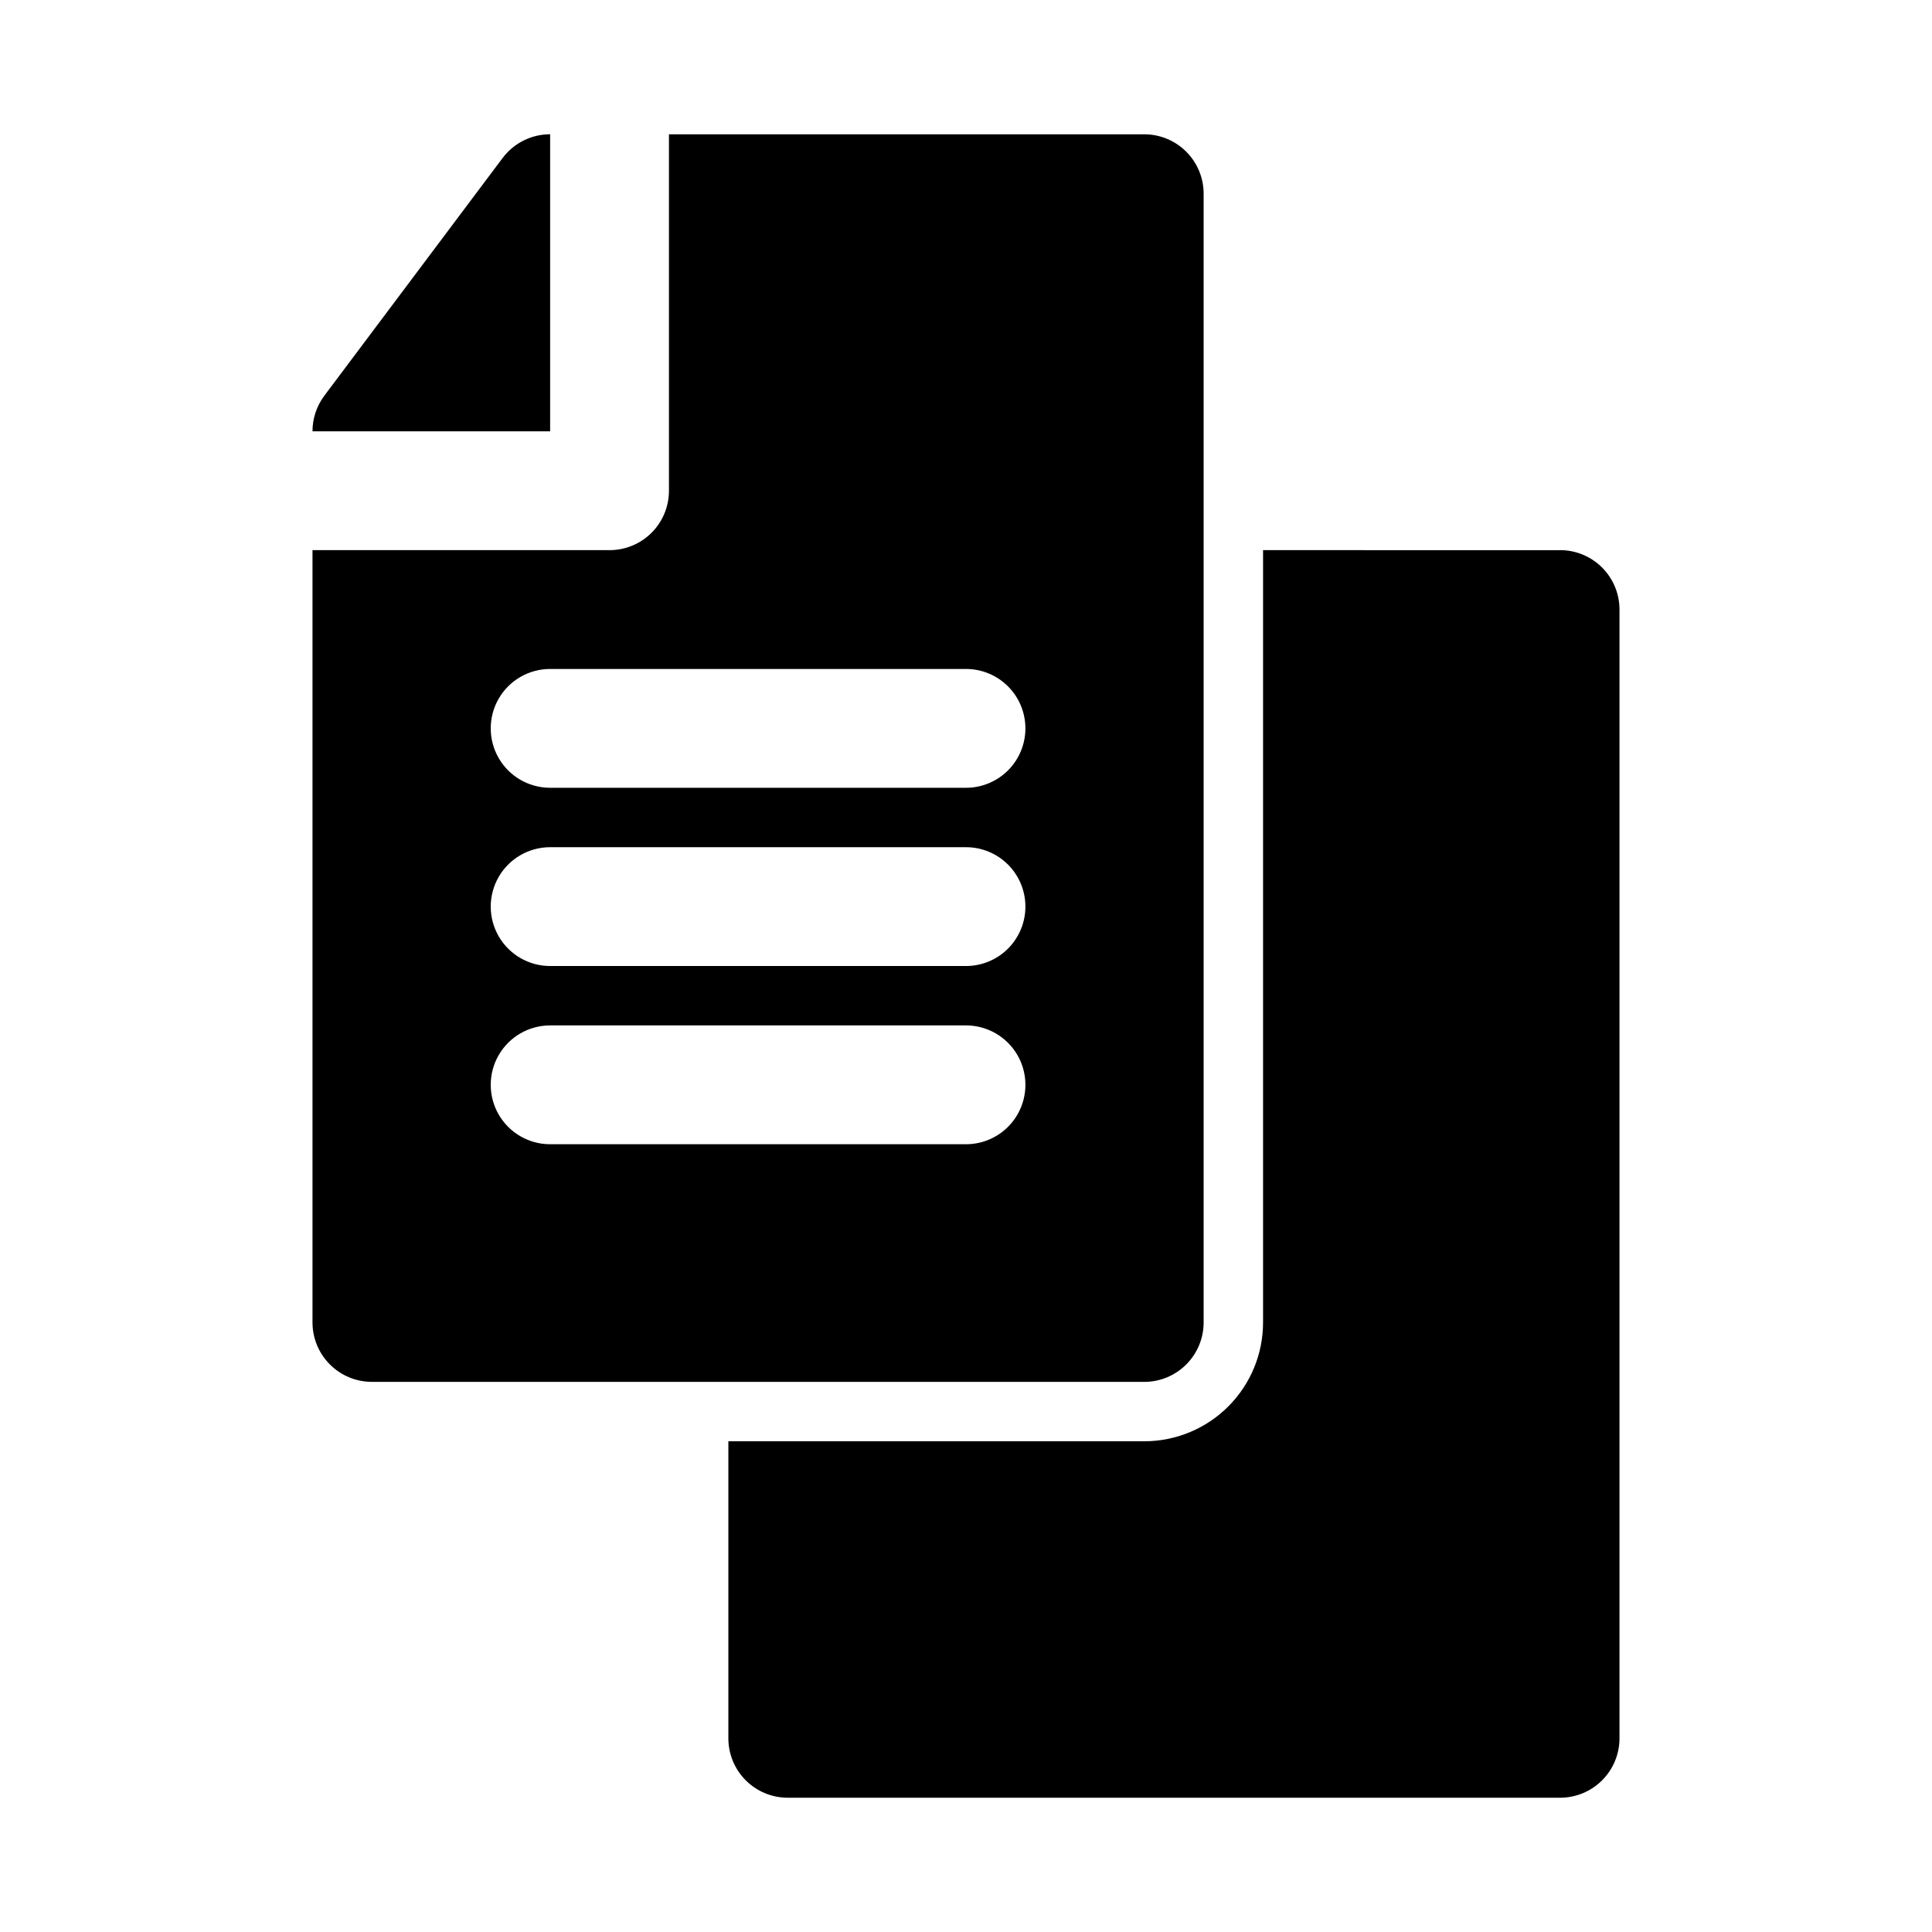 <?xml version="1.0" encoding="UTF-8"?>
<!-- Uploaded to: SVG Repo, www.svgrepo.com, Generator: SVG Repo Mixer Tools -->
<svg fill="#000000" width="800px" height="800px" version="1.1" viewBox="144 144 512 512" xmlns="http://www.w3.org/2000/svg">
 <path d="m289.79 258.3h-62.977c0-3.406 1.105-6.719 3.148-9.445l47.23-62.977h0.004c2.973-3.965 7.641-6.297 12.594-6.297zm157.44 251.91h-204.67c-4.176 0-8.18-1.66-11.133-4.613-2.953-2.949-4.613-6.957-4.613-11.133v-204.67h78.723c4.176 0 8.18-1.656 11.133-4.609 2.953-2.953 4.609-6.957 4.609-11.133v-94.465h125.95c4.176 0 8.18 1.66 11.133 4.609 2.953 2.953 4.613 6.957 4.613 11.133v299.14c0 4.176-1.66 8.184-4.613 11.133-2.953 2.953-6.957 4.613-11.133 4.613zm-31.488-78.719c0-4.176-1.66-8.184-4.609-11.133-2.953-2.953-6.957-4.613-11.133-4.613h-110.21c-5.625 0-10.82 3-13.633 7.871-2.812 4.871-2.812 10.875 0 15.746s8.008 7.871 13.633 7.871h110.21c4.176 0 8.18-1.66 11.133-4.609 2.949-2.953 4.609-6.957 4.609-11.133zm0-47.23v-0.004c0-4.176-1.66-8.18-4.609-11.133-2.953-2.953-6.957-4.609-11.133-4.609h-110.21c-5.625 0-10.82 3-13.633 7.871-2.812 4.871-2.812 10.871 0 15.742s8.008 7.875 13.633 7.875h110.21c4.176 0 8.18-1.66 11.133-4.613 2.949-2.953 4.609-6.957 4.609-11.133zm0-47.23v-0.004c0-4.176-1.66-8.18-4.609-11.133-2.953-2.953-6.957-4.613-11.133-4.613h-110.21c-5.625 0-10.82 3-13.633 7.871-2.812 4.875-2.812 10.875 0 15.746 2.812 4.871 8.008 7.871 13.633 7.871h110.21c4.176 0 8.18-1.656 11.133-4.609 2.949-2.953 4.609-6.957 4.609-11.133zm141.7-47.23-78.719-0.008v204.67c0 8.352-3.316 16.363-9.223 22.266-5.906 5.906-13.914 9.223-22.266 9.223h-110.21v78.723c0 4.176 1.656 8.18 4.609 11.133 2.953 2.953 6.957 4.609 11.133 4.609h204.67c4.176 0 8.18-1.656 11.133-4.609 2.953-2.953 4.613-6.957 4.613-11.133v-299.14c0-4.176-1.66-8.18-4.613-11.133-2.953-2.953-6.957-4.613-11.133-4.613z"/>
</svg>